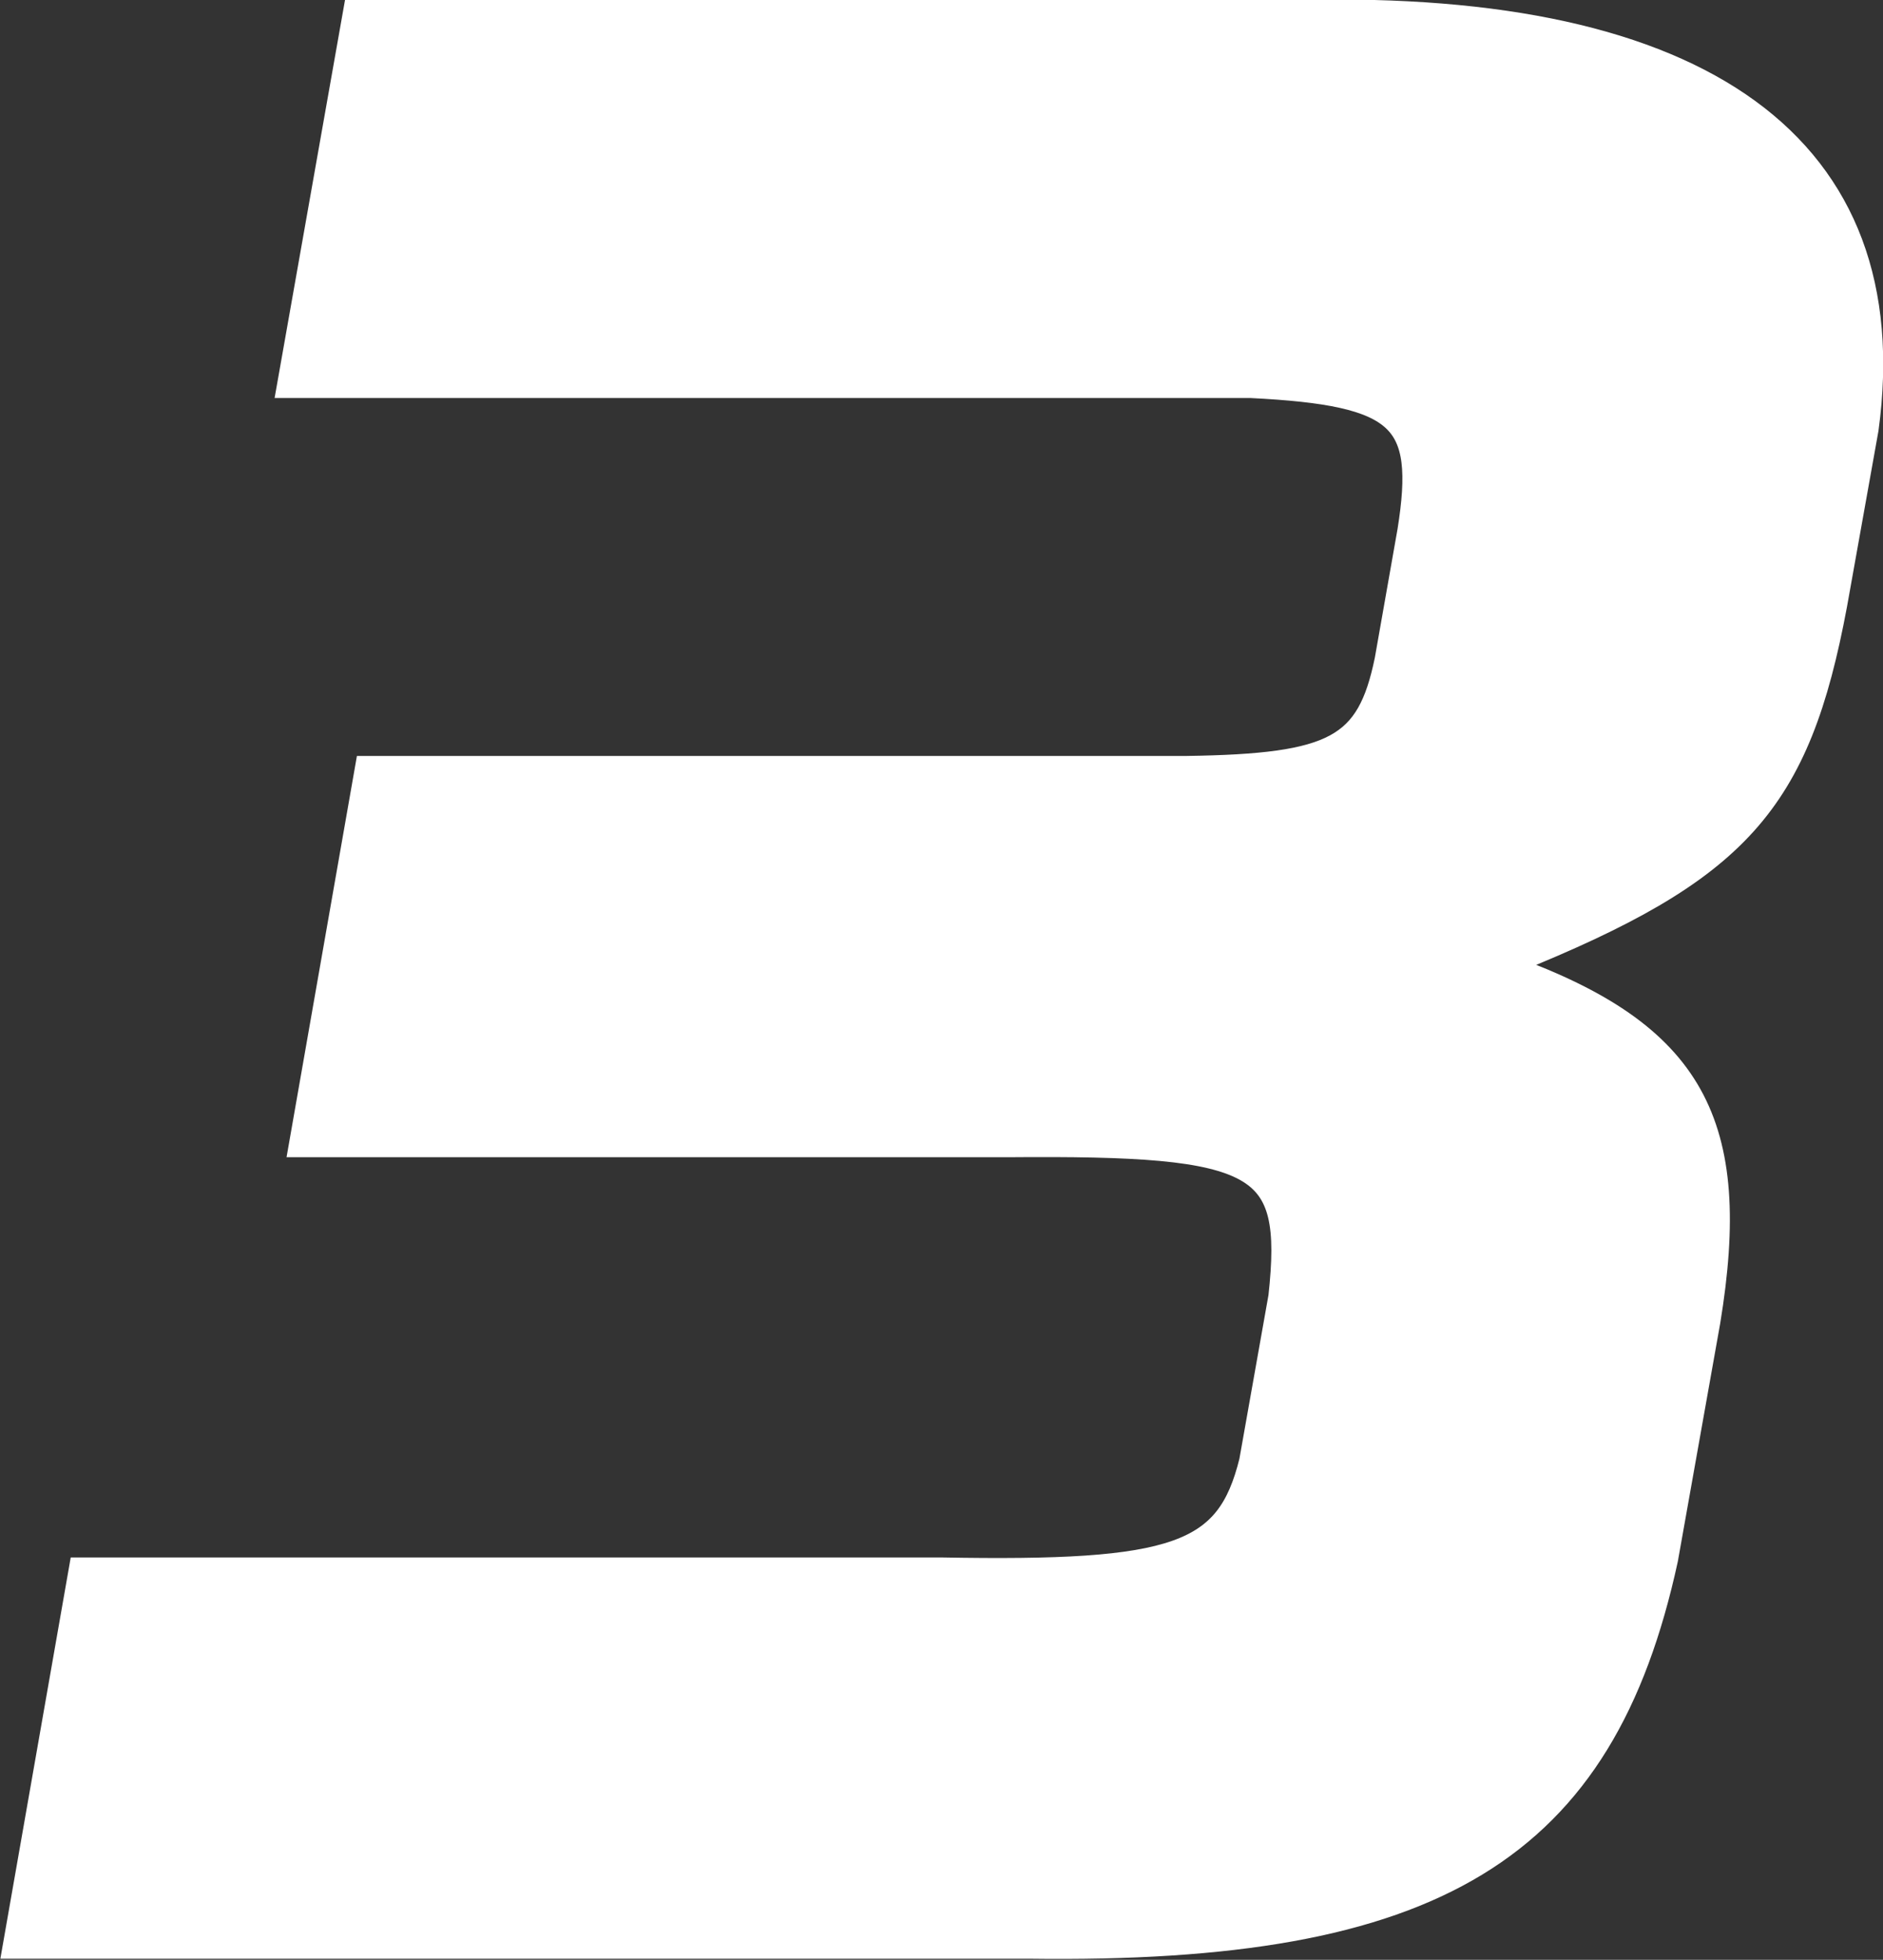 <?xml version="1.0" encoding="UTF-8"?>
<svg id="_レイヤー_2" data-name="レイヤー_2" xmlns="http://www.w3.org/2000/svg" viewBox="0 0 17.37 18.07">
  <rect x="0" y="0" width="17.37" height="18.07" fill="#333333" stroke="none"/>
  <defs>
    <style>
      .cls-1 {
        fill: #fff;
        stroke: #fff;
        stroke-miterlimit: 10;
        stroke-width: .28px;
      }
    </style>
  </defs>
  <g id="_レイヤー_1-2" data-name="レイヤー_1">
    <path class="cls-1" d="M11.99.14c3.7-.09,5.55,1.23,5.2,3.81l-.29,1.62c-.34,1.82-.88,2.43-2.96,3.27l-.02.11c1.67.61,2.11,1.41,1.81,3.23l-.39,2.19c-.58,2.67-2.11,3.6-5.85,3.55H.17l.6-3.42h7.91c2.18.04,2.67-.13,2.89-1.02l.27-1.52c.14-1.28-.18-1.45-2.54-1.43H2.81l.6-3.42h7.54c1.37-.02,1.7-.19,1.87-1.02l.21-1.19c.17-1.06-.08-1.3-1.49-1.37H2.7L3.3.14h8.69Z"/>
  </g>
</svg>